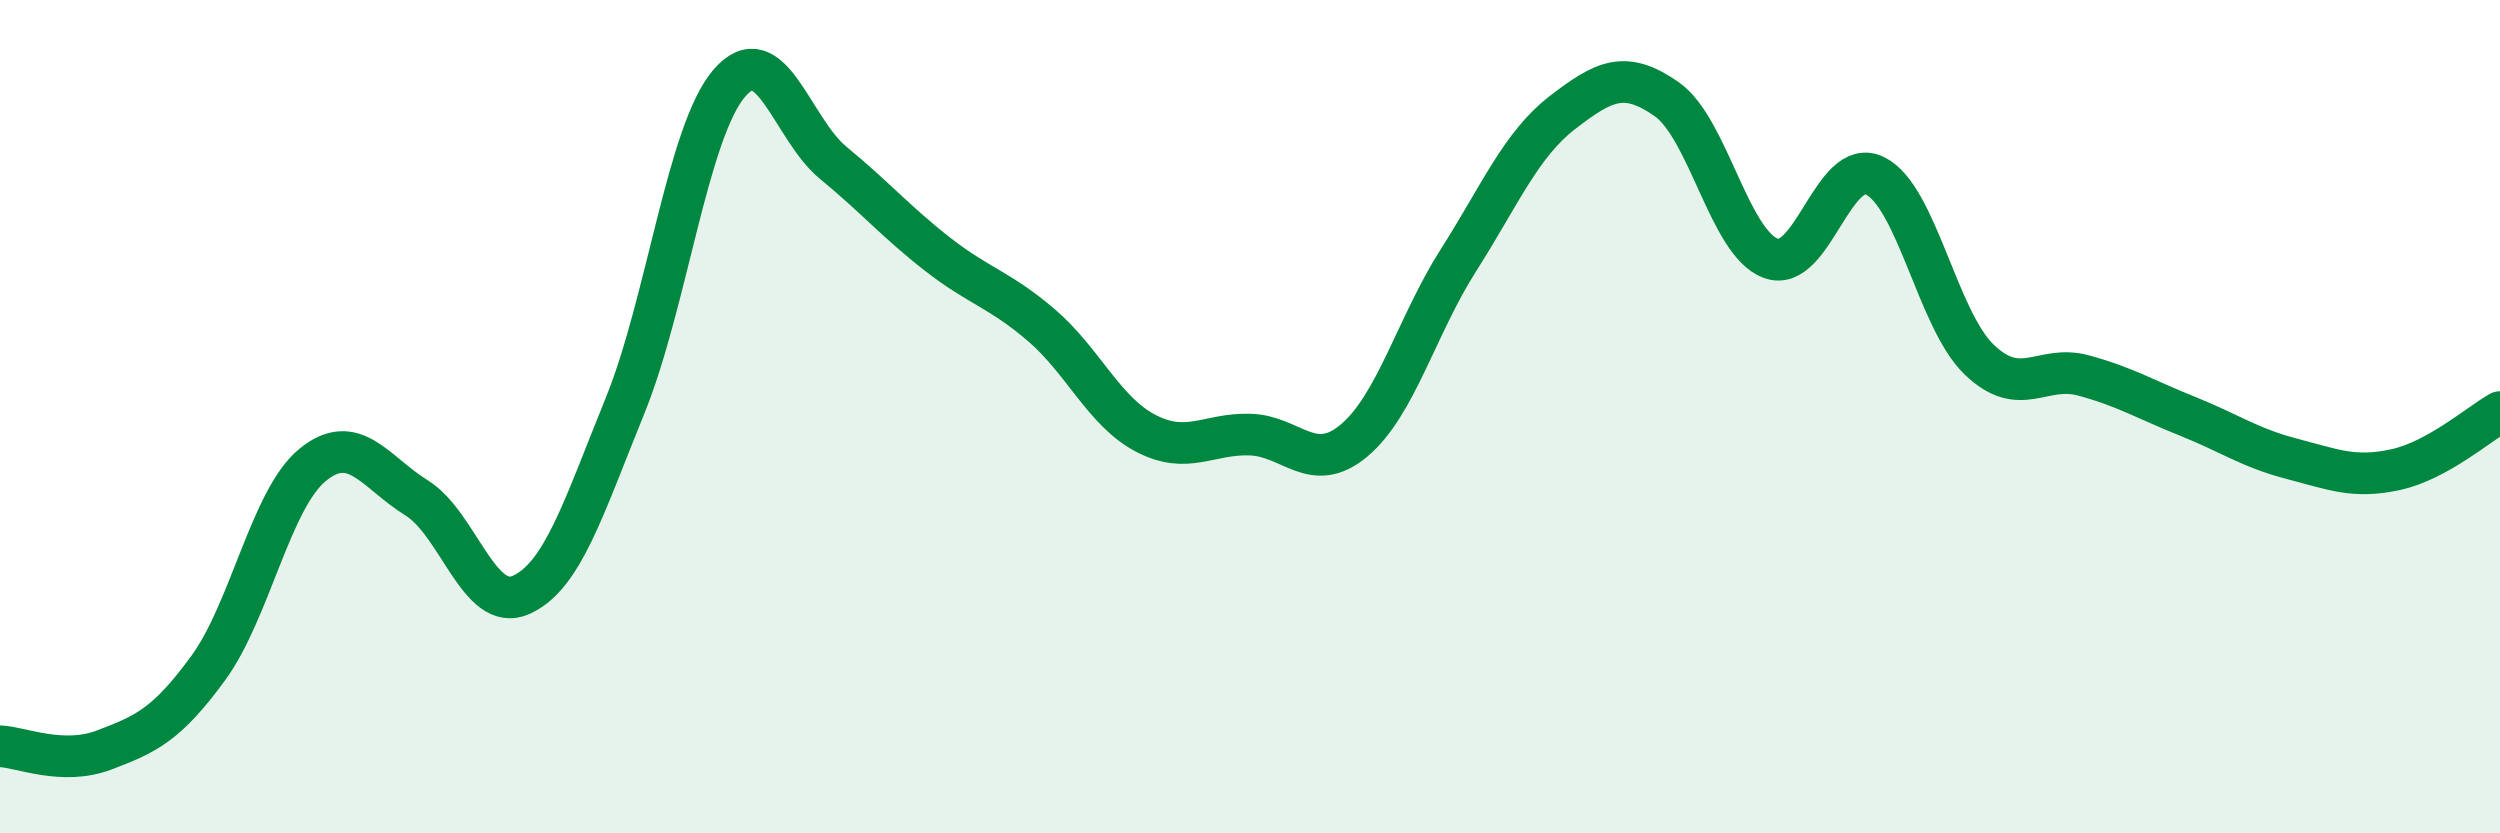 
    <svg width="60" height="20" viewBox="0 0 60 20" xmlns="http://www.w3.org/2000/svg">
      <path
        d="M 0,17.91 C 0.5,17.93 1.5,18.38 2.5,18 C 3.5,17.62 4,17.4 5,16.03 C 6,14.66 6.5,11.98 7.5,11.16 C 8.5,10.34 9,11.33 10,11.95 C 11,12.57 11.5,14.72 12.5,14.28 C 13.5,13.84 14,12.2 15,9.74 C 16,7.28 16.5,3.17 17.5,2 C 18.5,0.83 19,3.09 20,3.91 C 21,4.73 21.5,5.32 22.5,6.1 C 23.5,6.88 24,6.95 25,7.81 C 26,8.67 26.5,9.88 27.5,10.4 C 28.5,10.92 29,10.4 30,10.43 C 31,10.46 31.5,11.41 32.5,10.57 C 33.5,9.73 34,7.82 35,6.25 C 36,4.68 36.5,3.47 37.5,2.7 C 38.5,1.93 39,1.68 40,2.38 C 41,3.08 41.5,5.83 42.5,6.2 C 43.5,6.57 44,3.73 45,4.22 C 46,4.71 46.5,7.67 47.5,8.63 C 48.5,9.59 49,8.74 50,9.01 C 51,9.28 51.5,9.59 52.5,9.99 C 53.5,10.39 54,10.75 55,11.01 C 56,11.27 56.5,11.49 57.5,11.27 C 58.5,11.05 59.5,10.17 60,9.89L60 20L0 20Z"
        fill="#008740"
        opacity="0.1"
        stroke-linecap="round"
        stroke-linejoin="round"
      />
      <path
        d="M 0,17.91 C 0.5,17.93 1.5,18.38 2.5,18 C 3.5,17.62 4,17.4 5,16.03 C 6,14.66 6.5,11.98 7.5,11.16 C 8.5,10.34 9,11.33 10,11.95 C 11,12.57 11.5,14.72 12.5,14.28 C 13.5,13.84 14,12.2 15,9.74 C 16,7.28 16.5,3.17 17.5,2 C 18.5,0.83 19,3.09 20,3.91 C 21,4.73 21.5,5.32 22.5,6.1 C 23.5,6.88 24,6.95 25,7.81 C 26,8.67 26.5,9.88 27.5,10.4 C 28.5,10.92 29,10.4 30,10.43 C 31,10.46 31.5,11.41 32.5,10.57 C 33.5,9.73 34,7.82 35,6.25 C 36,4.68 36.5,3.47 37.5,2.7 C 38.5,1.93 39,1.68 40,2.38 C 41,3.08 41.5,5.83 42.5,6.2 C 43.5,6.57 44,3.73 45,4.22 C 46,4.71 46.5,7.67 47.5,8.63 C 48.5,9.59 49,8.74 50,9.01 C 51,9.28 51.5,9.59 52.5,9.99 C 53.5,10.39 54,10.75 55,11.01 C 56,11.27 56.5,11.49 57.5,11.27 C 58.5,11.05 59.5,10.17 60,9.89"
        stroke="#008740"
        stroke-width="1"
        fill="none"
        stroke-linecap="round"
        stroke-linejoin="round"
      />
    </svg>
  